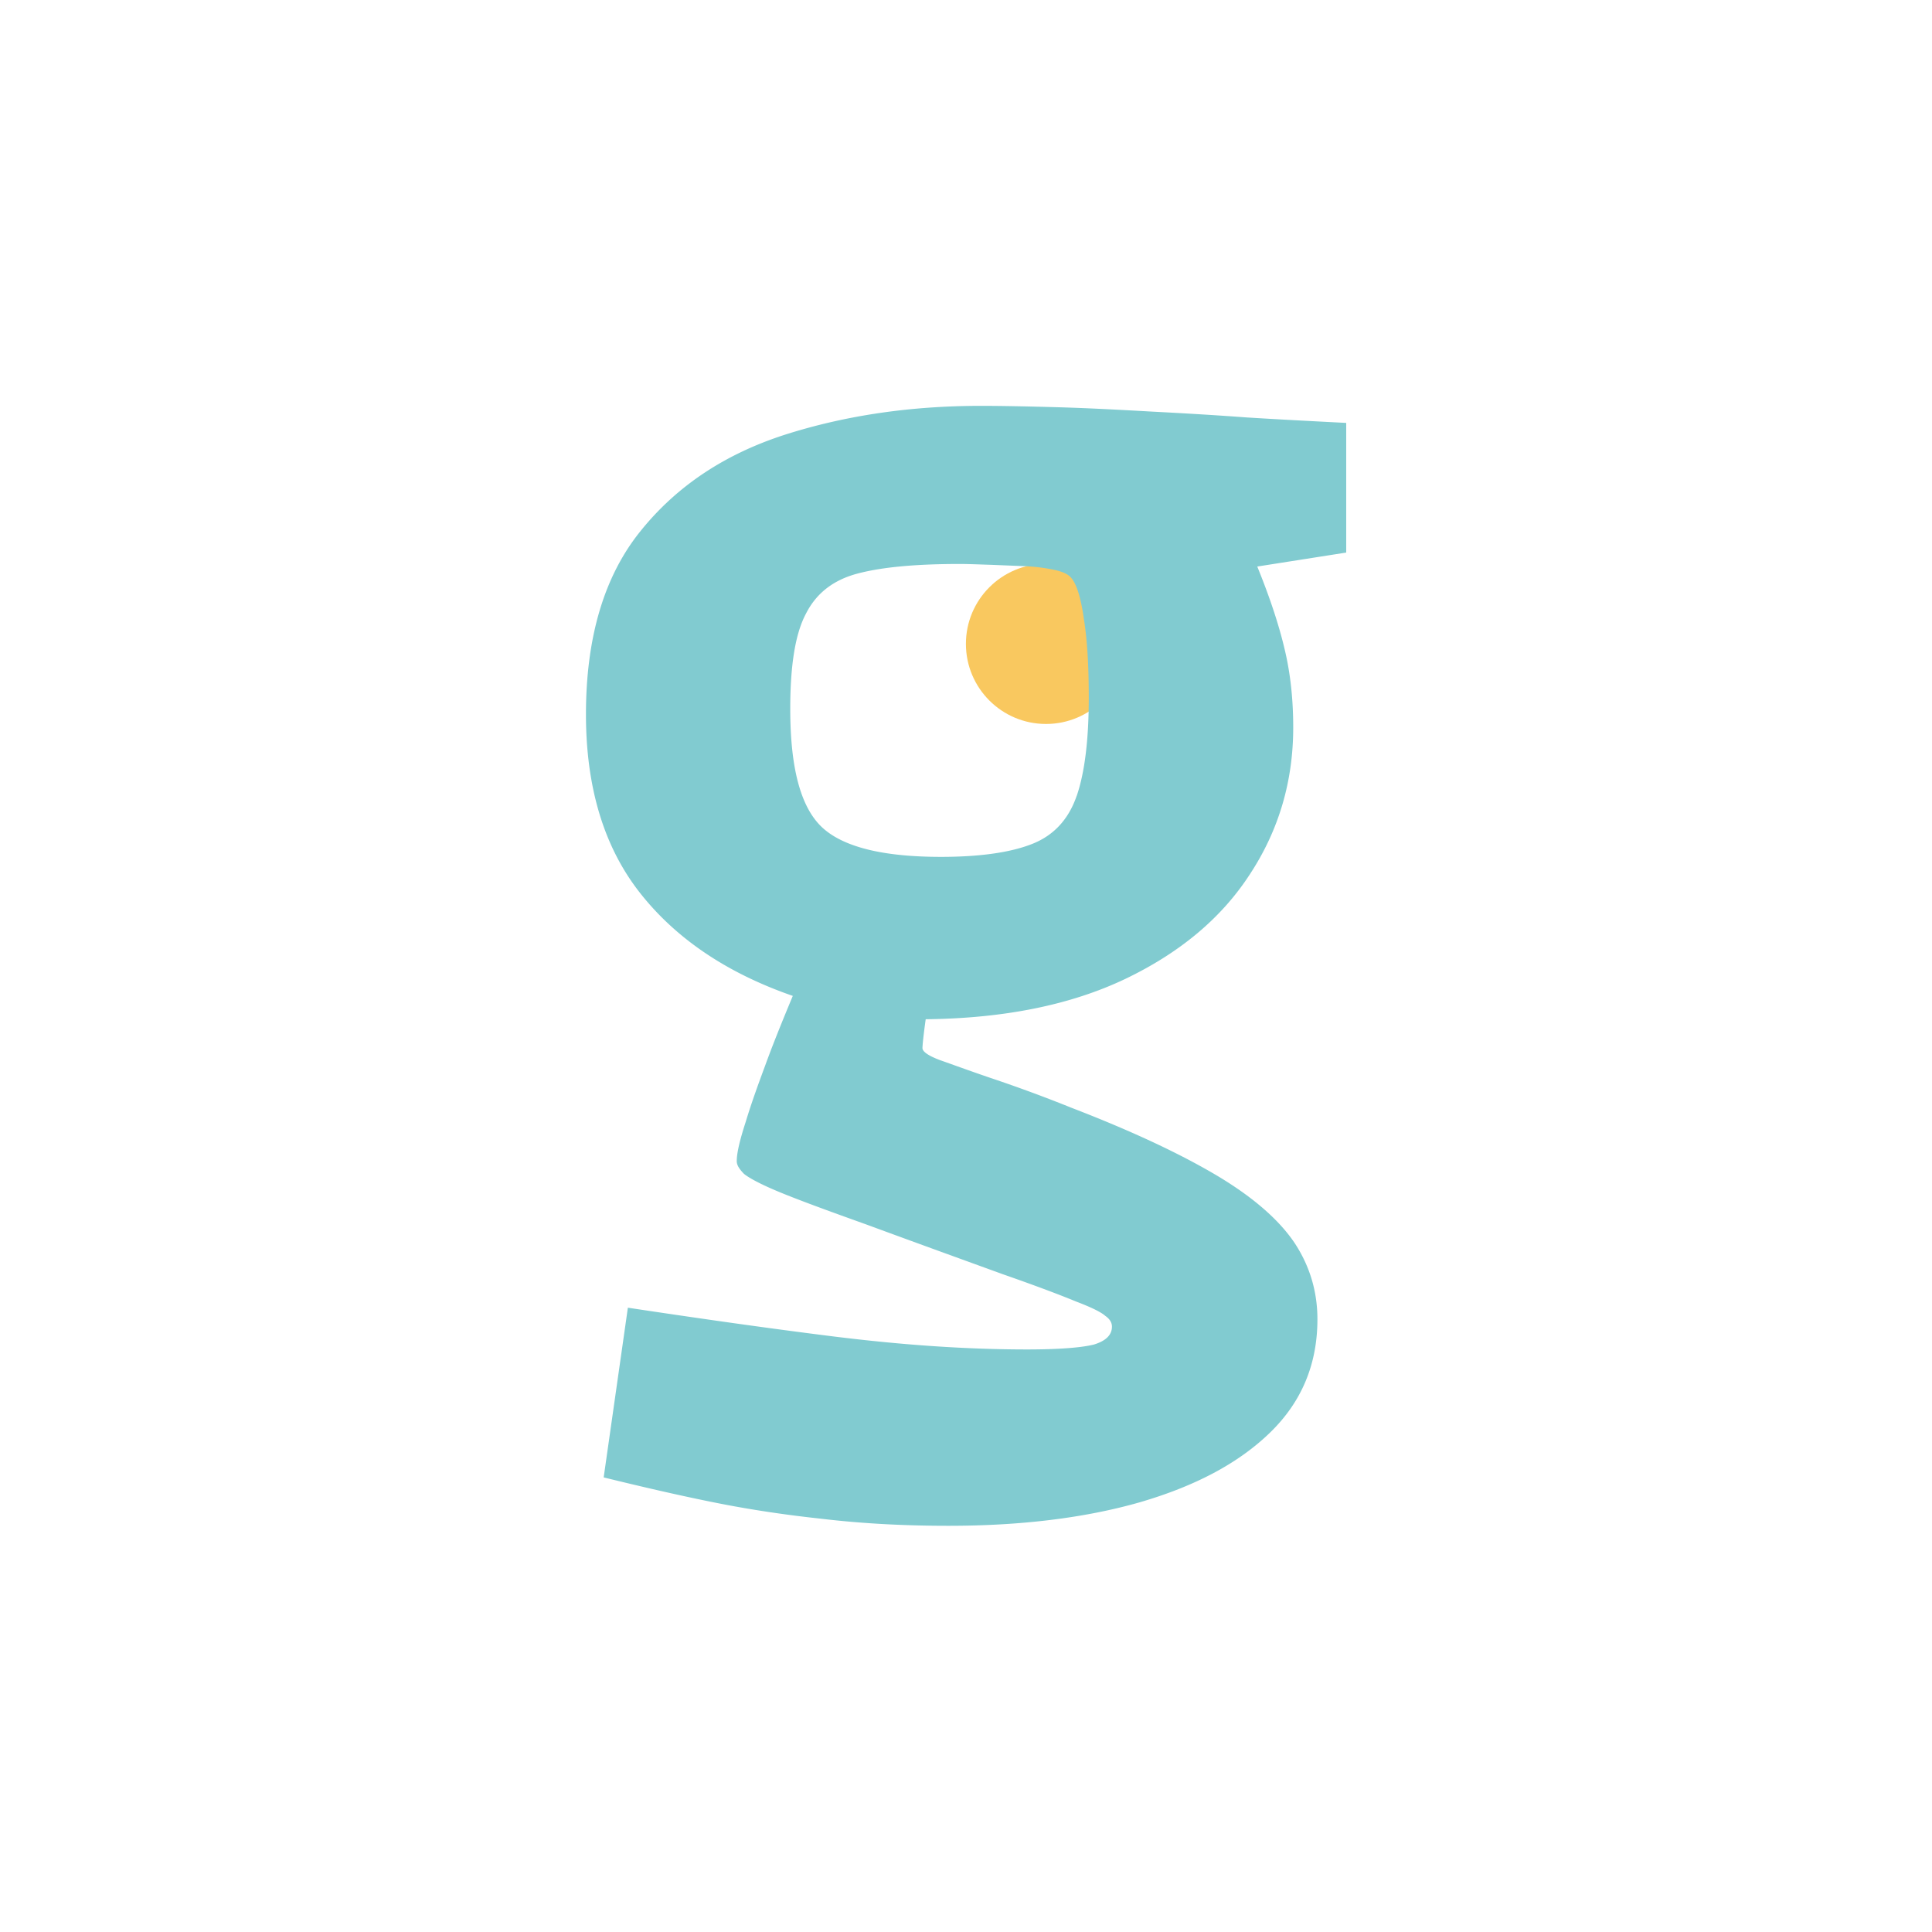 <svg xmlns="http://www.w3.org/2000/svg" data-name="Laag 1" viewBox="0 0 113.39 113.39"><circle cx="61.39" cy="37.79" r="4.7" style="fill:#f9c85f"/><path d="M78.99 24.82c-2.14-.11-4.06-.21-5.82-.32-1.74-.13-3.58-.24-5.51-.34-1.95-.11-3.82-.21-5.61-.26-1.79-.05-3.29-.08-4.48-.08-4.08 0-7.9.55-11.46 1.68-3.53 1.13-6.37 3-8.51 5.66-2.13 2.63-3.21 6.22-3.21 10.77 0 4.27 1.05 7.77 3.16 10.46 2.11 2.69 5.11 4.72 8.98 6.06-.66 1.58-1.21 2.95-1.63 4.11-.42 1.13-.82 2.24-1.13 3.27-.34 1.05-.53 1.82-.53 2.32 0 .24.16.47.42.74.29.24.97.61 2.03 1.05 1.08.45 2.79 1.08 5.14 1.92 3.37 1.24 6.06 2.21 8.01 2.92 1.98.69 3.43 1.24 4.32 1.61.9.34 1.48.63 1.71.84.26.18.39.39.39.63 0 .5-.37.84-1.05 1.05-.71.18-2.03.29-3.92.29-3.56 0-7.32-.26-11.35-.76-4-.5-8.04-1.08-12.09-1.69l-1.42 9.96c2.24.55 4.32 1.03 6.24 1.42 1.9.39 4.06.74 6.48 1 2.42.29 4.93.42 7.51.42 4.22 0 7.96-.45 11.2-1.37 3.27-.95 5.82-2.29 7.69-4.11 1.84-1.79 2.77-4 2.77-6.64 0-1.63-.45-3.13-1.34-4.48-.9-1.34-2.4-2.66-4.5-3.92-2.11-1.26-4.95-2.61-8.56-4a84.31 84.31 0 0 0-4.77-1.76c-1.32-.45-2.32-.82-2.98-1.05-.69-.26-1.03-.5-1.03-.71 0-.13.05-.69.19-1.69 4.61-.05 8.51-.84 11.72-2.37 3.19-1.53 5.64-3.56 7.32-6.16 1.69-2.58 2.53-5.45 2.53-8.59 0-1.63-.16-3.16-.5-4.58-.34-1.45-.87-3.05-1.61-4.87l5.22-.82v-7.61Zm-15.8 21.89c-.47 1.37-1.34 2.32-2.61 2.82-1.26.5-3.06.76-5.35.76-3.42 0-5.77-.58-7.01-1.76-1.24-1.19-1.84-3.48-1.84-6.93 0-2.53.29-4.4.92-5.58.61-1.21 1.63-2 3.08-2.37 1.42-.37 3.4-.55 5.93-.55.58 0 1.19.03 1.87.05l1.98.08c.66.03 1.21.11 1.69.21s.79.24.97.42c.34.34.61 1.16.79 2.45.21 1.29.29 2.85.29 4.64 0 2.48-.24 4.4-.71 5.77Z" style="fill:#81cbd0"/></svg>